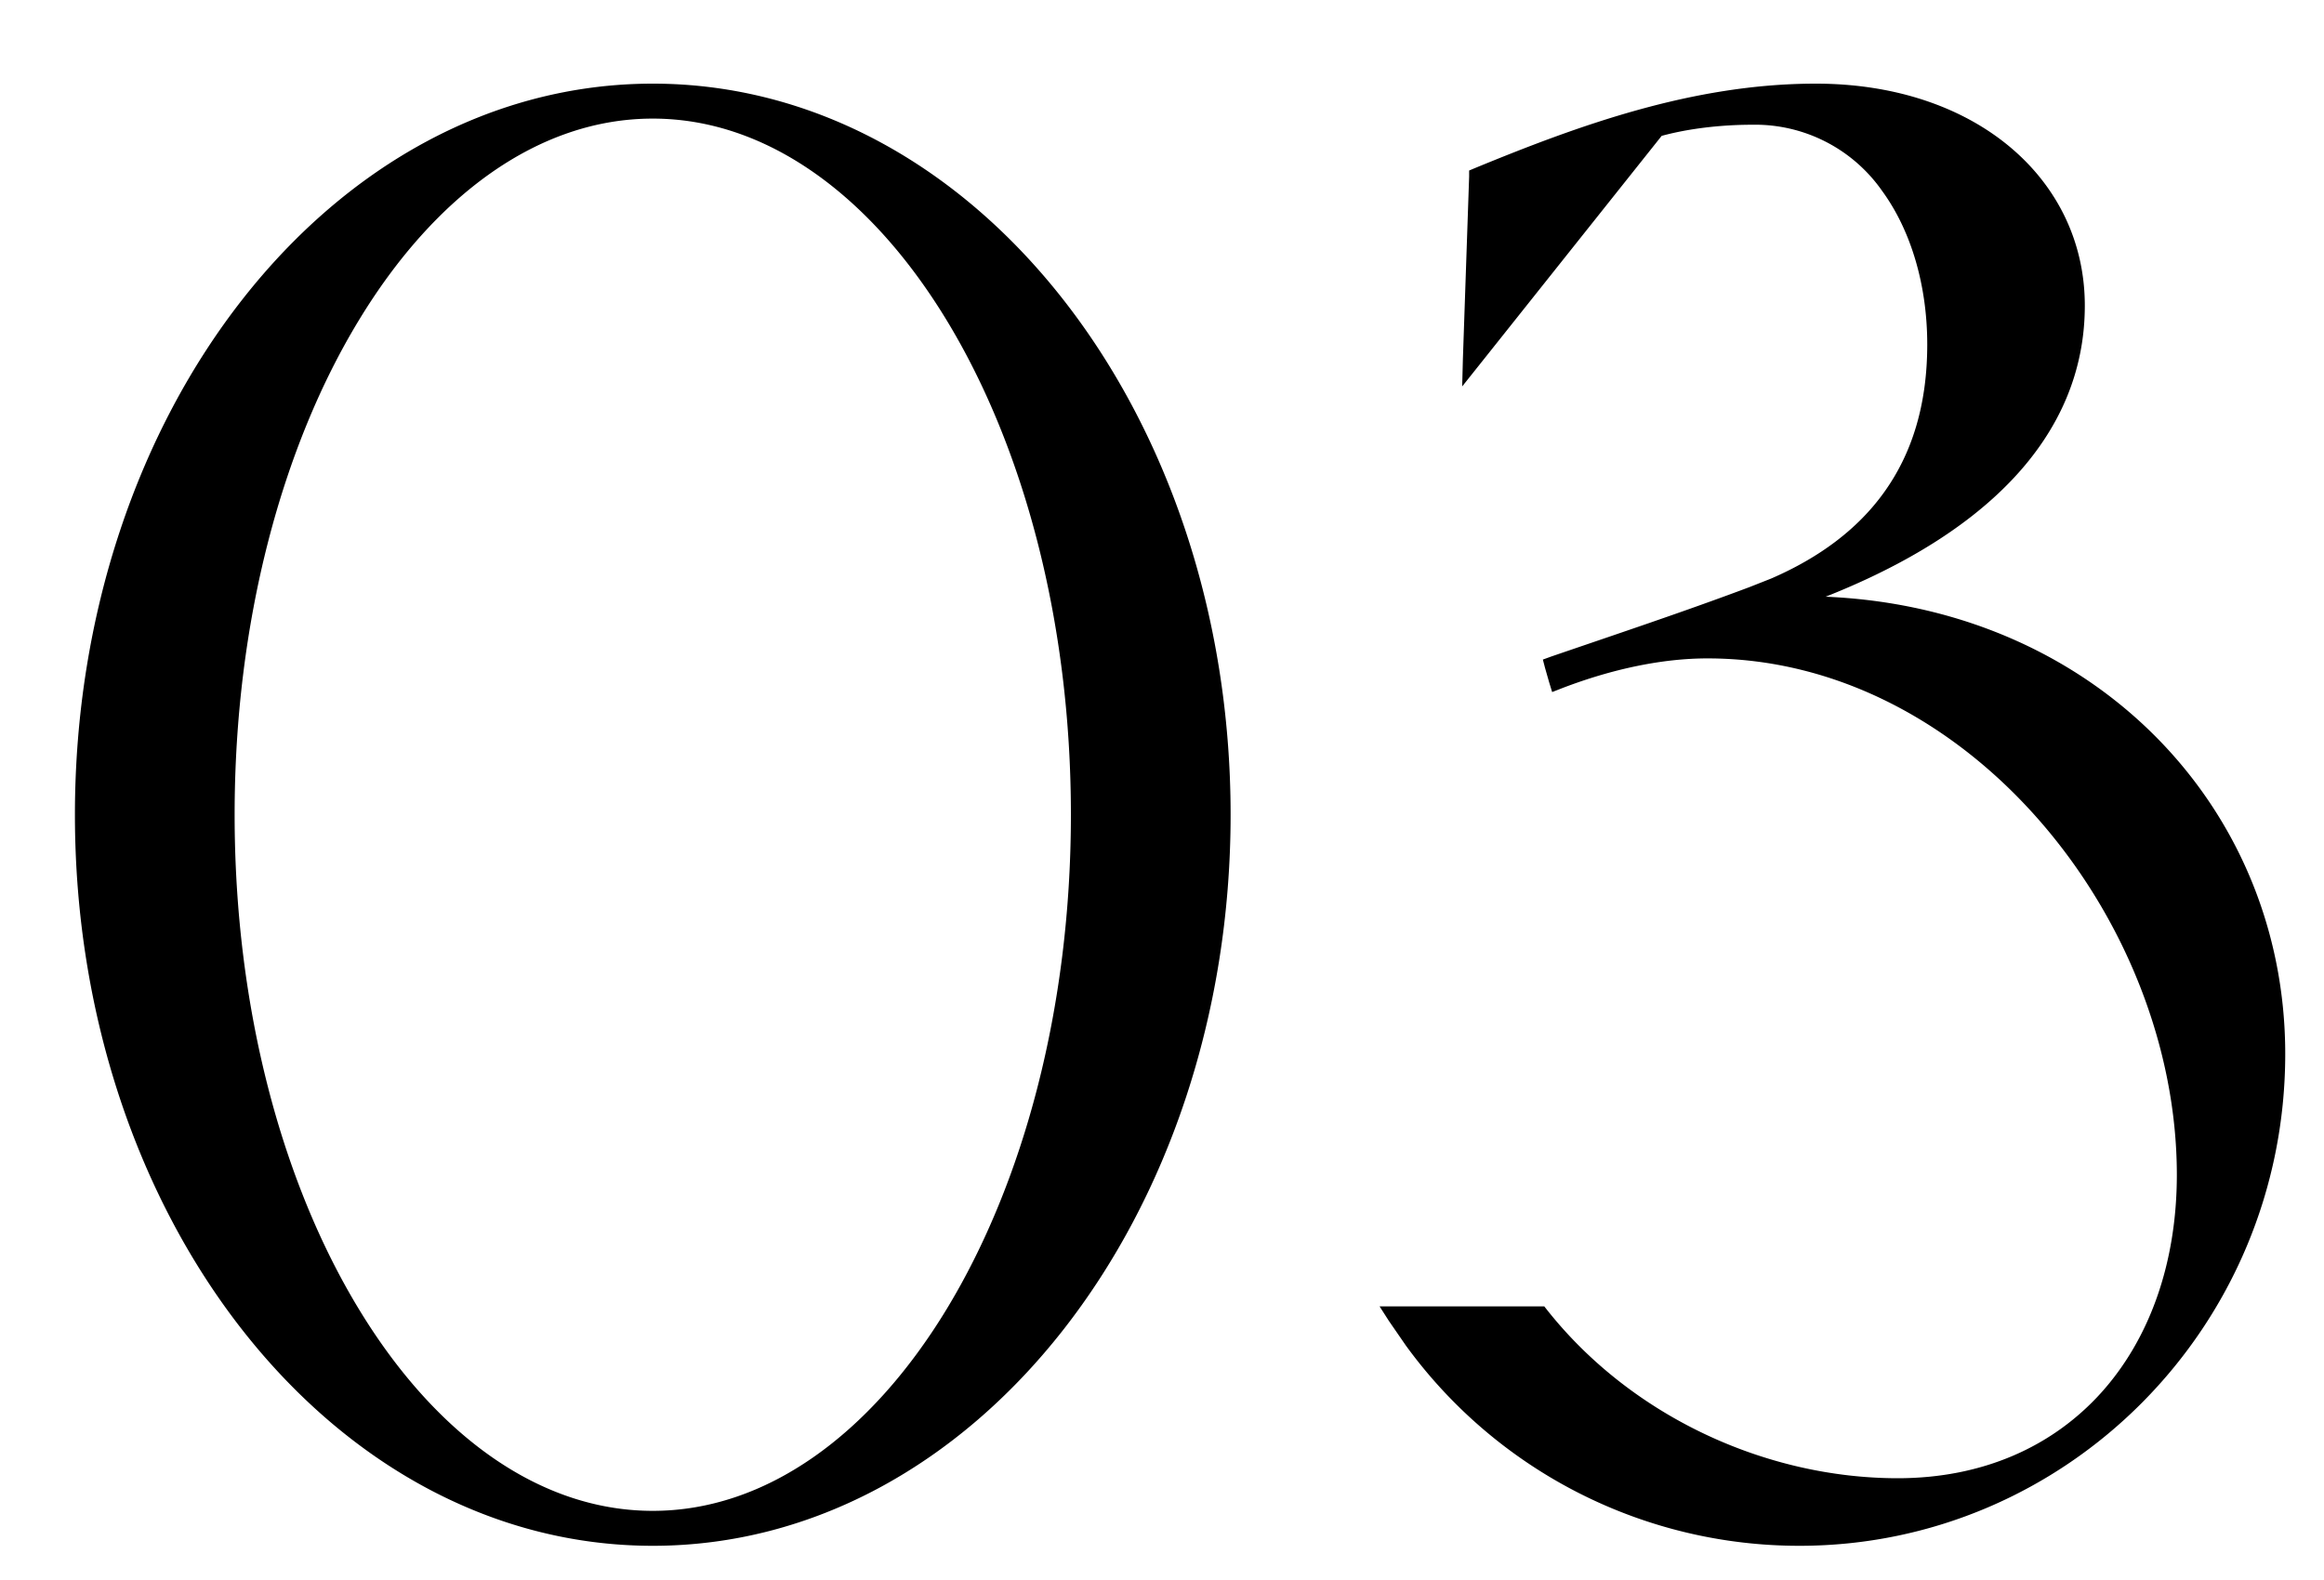 <svg fill="none" height="17" viewBox="0 0 25 17" width="25" xmlns="http://www.w3.org/2000/svg"><path d="M19.533.95c1.691 0 2.844 1.005 2.844 2.338 0 1.374-1.045 2.466-2.996 3.177 2.99 0 5.152 2.166 5.152 4.875 0 2.909-2.331 5.242-5.175 5.242a5.18 5.18 0 01-4.194-2.134l-.182-.264-.05-.078h1.656l.015.019c.914 1.154 2.373 1.829 3.81 1.83.933 0 1.695-.348 2.224-.933.53-.587.83-1.416.83-2.384-.001-1.384-.568-2.786-1.49-3.842s-2.197-1.762-3.61-1.762c-.476 0-1.02.108-1.587.326l-.051.02-.016-.052-.044-.154-.012-.046.044-.016c.705-.242 1.43-.483 2.133-.747l.238-.094c.535-.232.942-.542 1.224-.928.323-.441.486-.986.486-1.637 0-.63-.169-1.234-.494-1.68a1.717 1.717 0 00-1.436-.734c-.343 0-.706.042-1.006.126l-1.969 2.474-.094.118.004-.152.067-1.958v-.032l.031-.013c1.122-.462 2.34-.905 3.648-.905zM7.022.95c3.426 0 6.166 3.51 6.166 7.816 0 4.305-2.74 7.816-6.166 7.816S.856 13.072.856 8.766 3.596.95 7.022.95zm0 .276c-1.241 0-2.377.83-3.205 2.195-.828 1.363-1.343 3.251-1.343 5.345 0 2.093.515 3.981 1.343 5.344.828 1.365 1.964 2.196 3.205 2.196 1.24 0 2.377-.832 3.205-2.196.827-1.363 1.343-3.251 1.343-5.344 0-2.094-.515-3.982-1.343-5.345-.828-1.364-1.965-2.195-3.205-2.195z" fill="#000" stroke="#000" stroke-width=".1"/></svg>